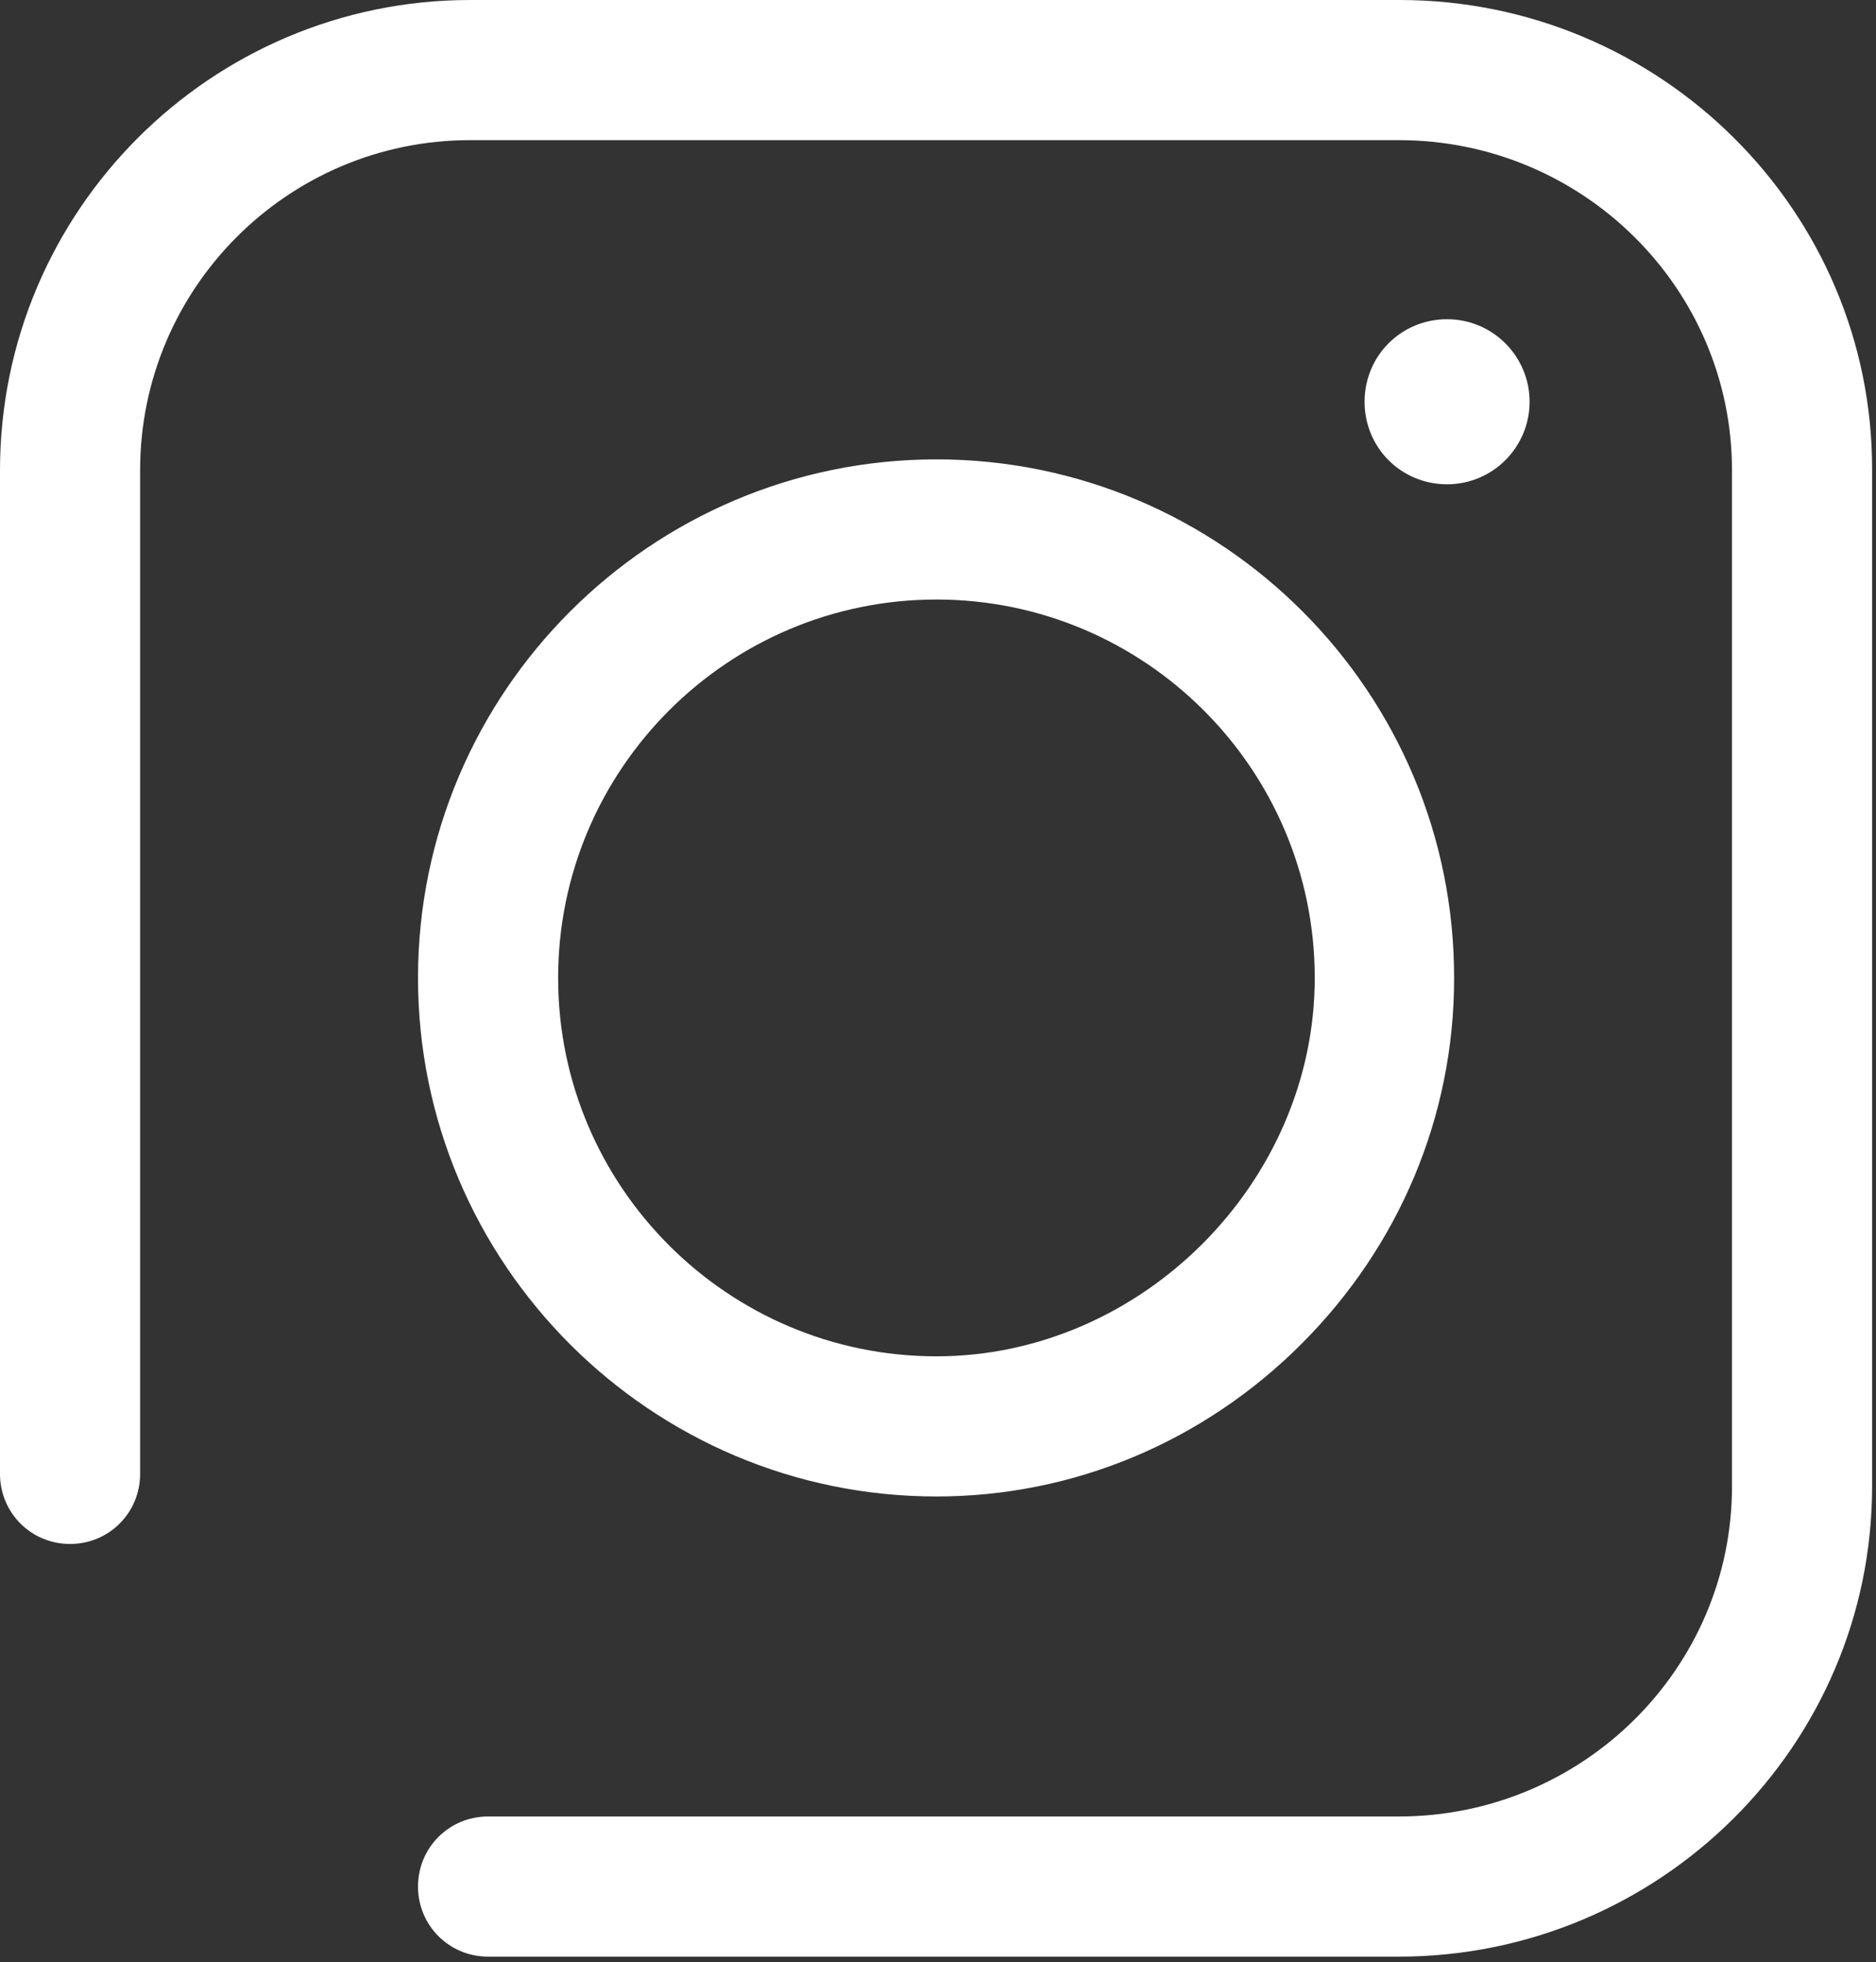 <?xml version="1.0" encoding="UTF-8" standalone="no"?>
<!DOCTYPE svg PUBLIC "-//W3C//DTD SVG 1.1//EN" "http://www.w3.org/Graphics/SVG/1.1/DTD/svg11.dtd">
<svg width="100%" height="100%" viewBox="0 0 241 252" version="1.1" xmlns="http://www.w3.org/2000/svg" xmlns:xlink="http://www.w3.org/1999/xlink" xml:space="preserve" xmlns:serif="http://www.serif.com/" style="fill-rule:evenodd;clip-rule:evenodd;stroke-linejoin:round;stroke-miterlimit:2;">
    <rect x="0" y="0" width="241" height="252" fill="#333333" stroke="none"/>
    <g transform="matrix(1,0,0,1,-135.7,-130.4)">
        <path d="M315.5,130.4L196.1,130.4C162.8,130.4 135.7,157.5 135.7,190.8L135.7,319.7C135.7,324.7 139.7,328.7 144.7,328.7C149.7,328.7 153.7,324.7 153.7,319.7L153.7,190.8C153.7,167.4 172.7,148.4 196.1,148.4L315.4,148.4C339,148.4 358.2,167.4 358.2,190.8L358.2,321.3C358.2,344.7 339,363.7 315.4,363.7L198.4,363.7C193.4,363.7 189.4,367.7 189.4,372.7C189.4,377.7 193.4,381.7 198.4,381.7L315.4,381.7C348.9,381.7 376.2,354.6 376.2,321.3L376.2,190.8C376.3,157.5 349,130.4 315.5,130.4Z" style="fill:white;fill-rule:nonzero;"/>
        <path d="M256,189.4C219.3,189.4 189.4,219.3 189.4,256C189.4,292.7 219.3,322.6 256,322.6C273.6,322.6 290.3,315.6 302.9,303C315.5,290.4 322.5,273.7 322.5,256.1C322.6,219.3 292.7,189.4 256,189.4ZM256,304.6C229.2,304.6 207.4,282.8 207.4,256C207.4,229.2 229.2,207.4 256,207.4C282.8,207.4 304.6,229.2 304.6,256C304.6,282.3 282.3,304.6 256,304.6ZM332.2,182C332.2,176.2 327.5,171.4 321.6,171.4C315.7,171.4 311,176.1 311,182C311,187.9 315.7,192.6 321.6,192.6C327.5,192.6 332.2,187.8 332.2,182Z" style="fill:white;fill-rule:nonzero;"/>
    </g>
</svg>
